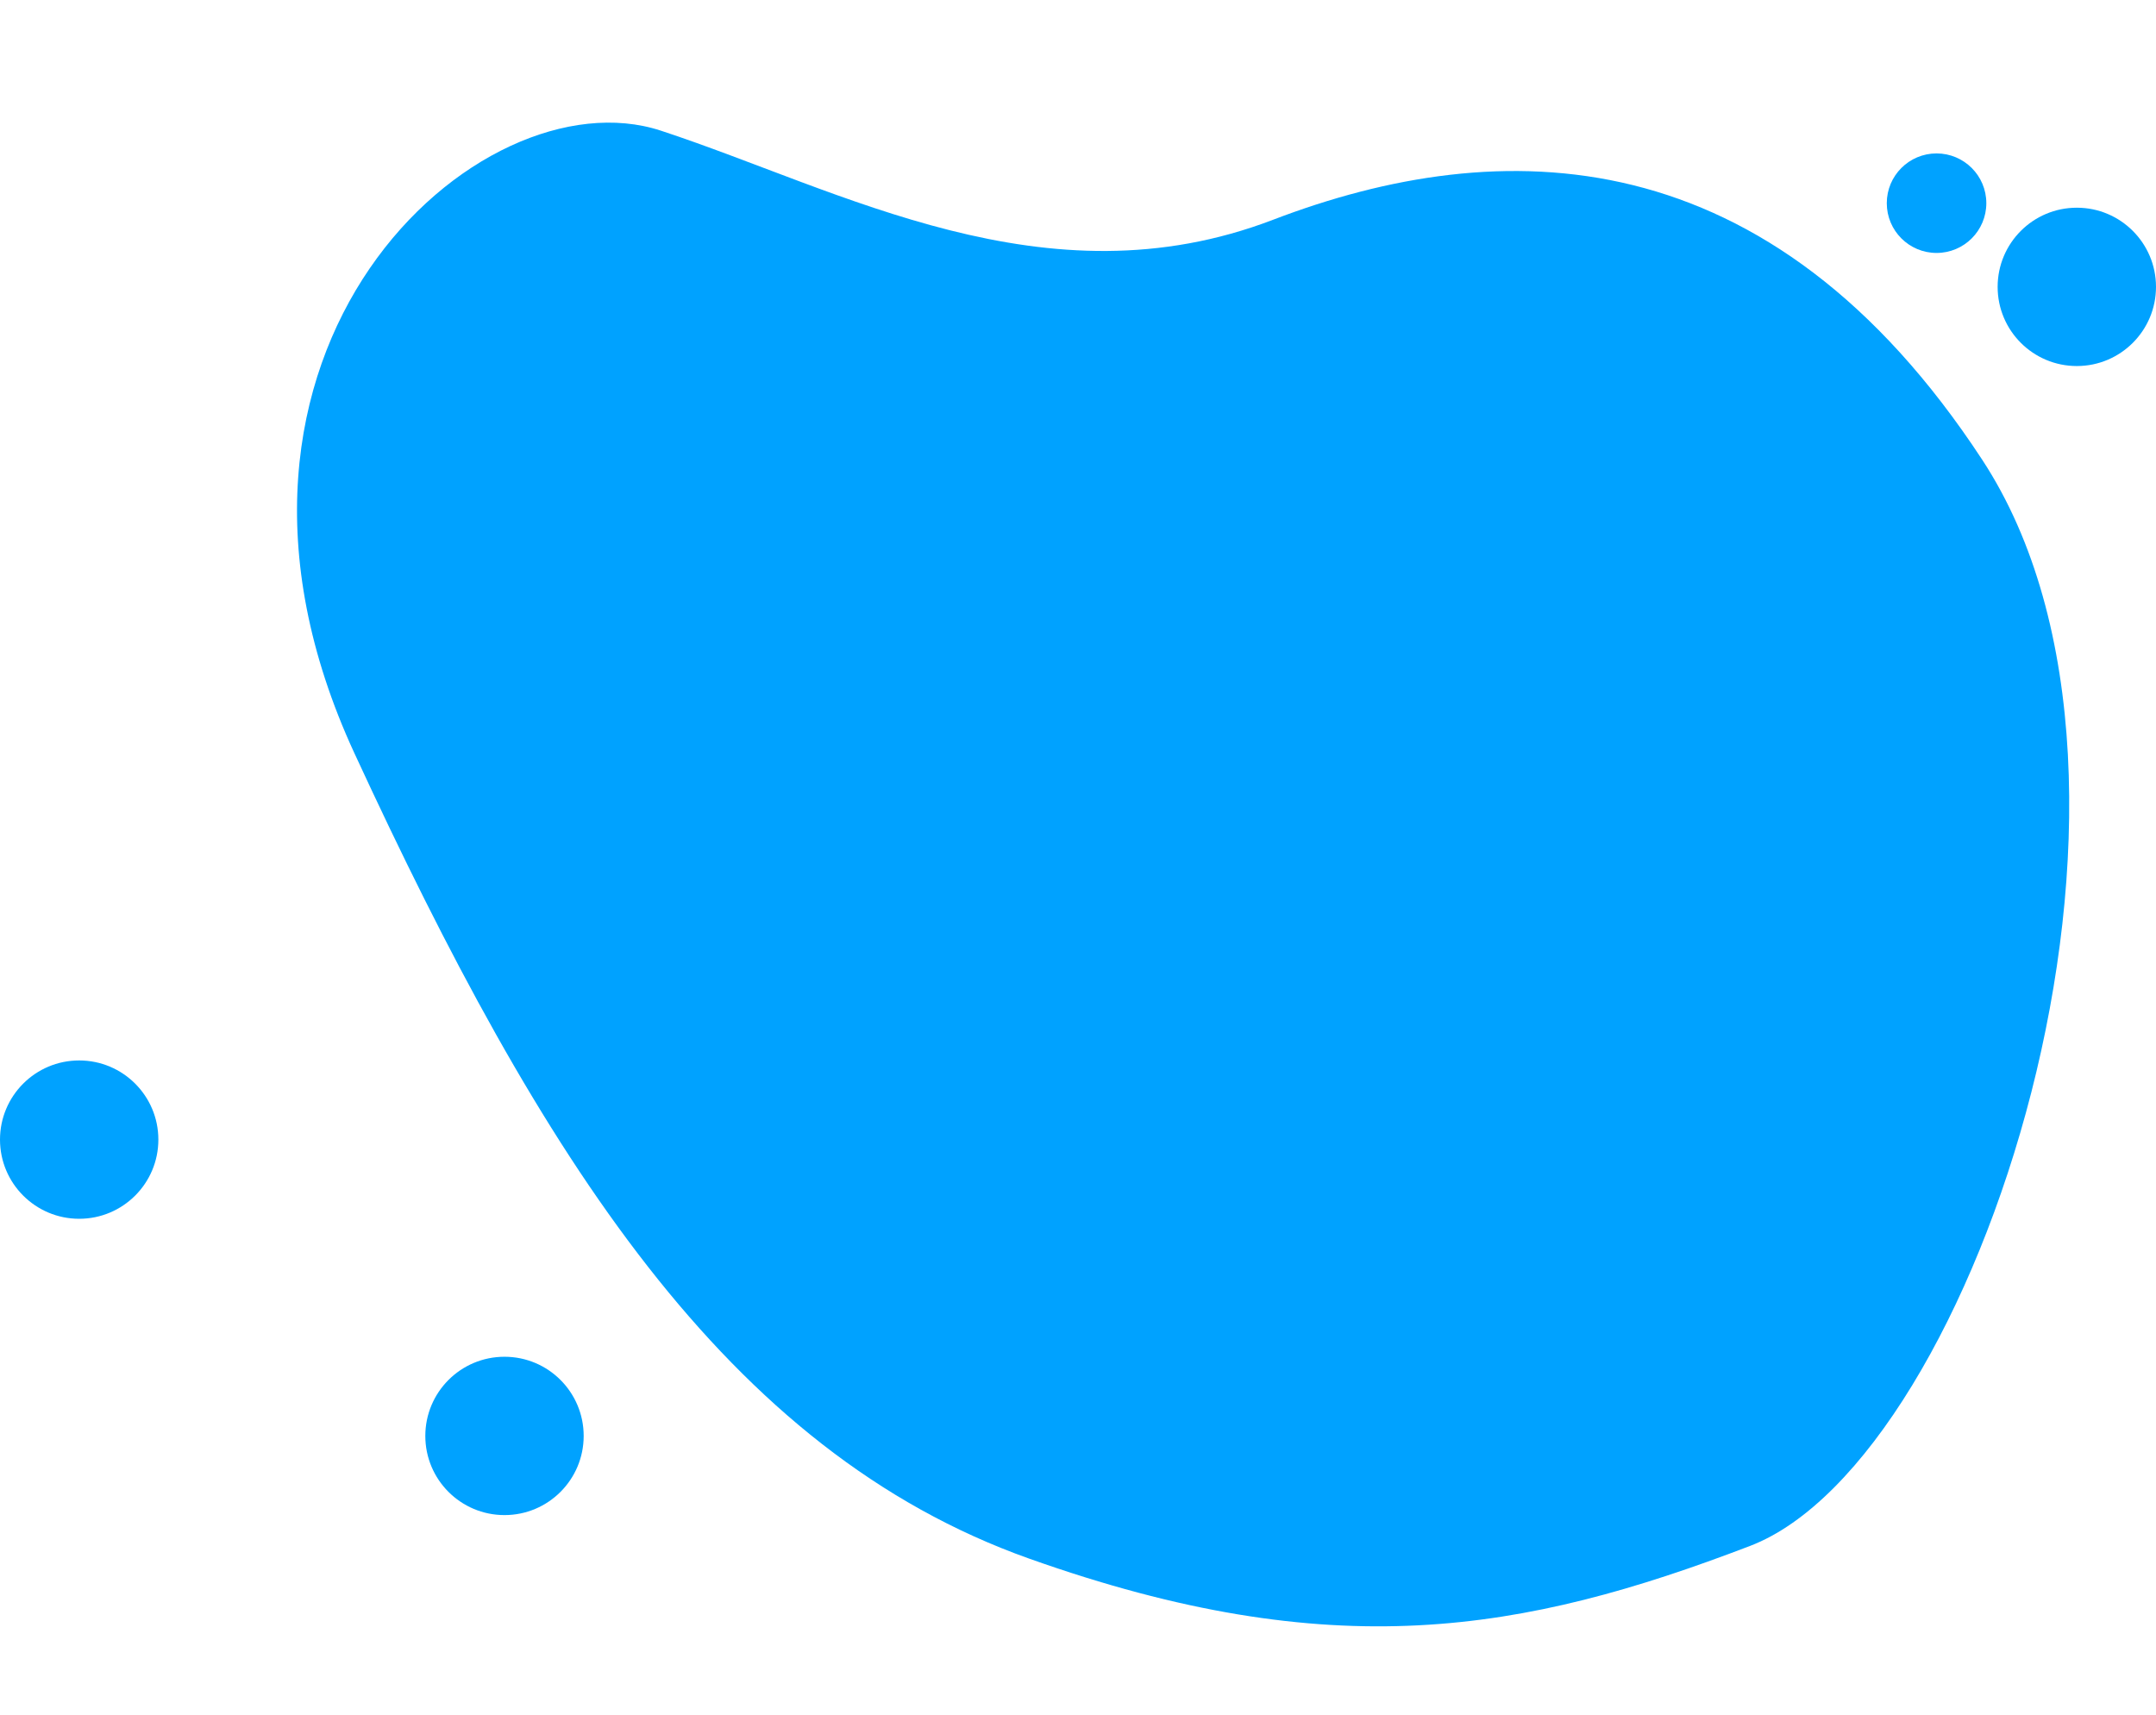 <svg xmlns="http://www.w3.org/2000/svg" width="953" height="758.152" viewBox="0 0 953 758.152">
  <g id="Group_205" data-name="Group 205" transform="translate(-413 -172.173)">
    <path id="Path_15" data-name="Path 15" d="M425.273,16.758C240.473,83.286,103.722,153.509,44.586,282.869S-7.158,497.236,22.409,600.724,340.265,826.179,491.8,744.868,654.425,545.285,624.857,441.8s29.568-188.5,62.831-266.112S610.073-49.77,425.273,16.758Z" transform="translate(590.045 930.325) rotate(-95)" fill="#00a2ff"/>
    <circle id="Ellipse_6" data-name="Ellipse 6" cx="35" cy="35" r="35" transform="translate(1296 264)" fill="#00a2ff"/>
    <circle id="Ellipse_38" data-name="Ellipse 38" cx="35" cy="35" r="35" transform="translate(413 641)" fill="#00a2ff"/>
    <circle id="Ellipse_39" data-name="Ellipse 39" cx="35" cy="35" r="35" transform="translate(601 772)" fill="#00a2ff"/>
    <circle id="Ellipse_37" data-name="Ellipse 37" cx="22" cy="22" r="22" transform="translate(1247 240)" fill="#00a2ff"/>
  </g>
</svg>
